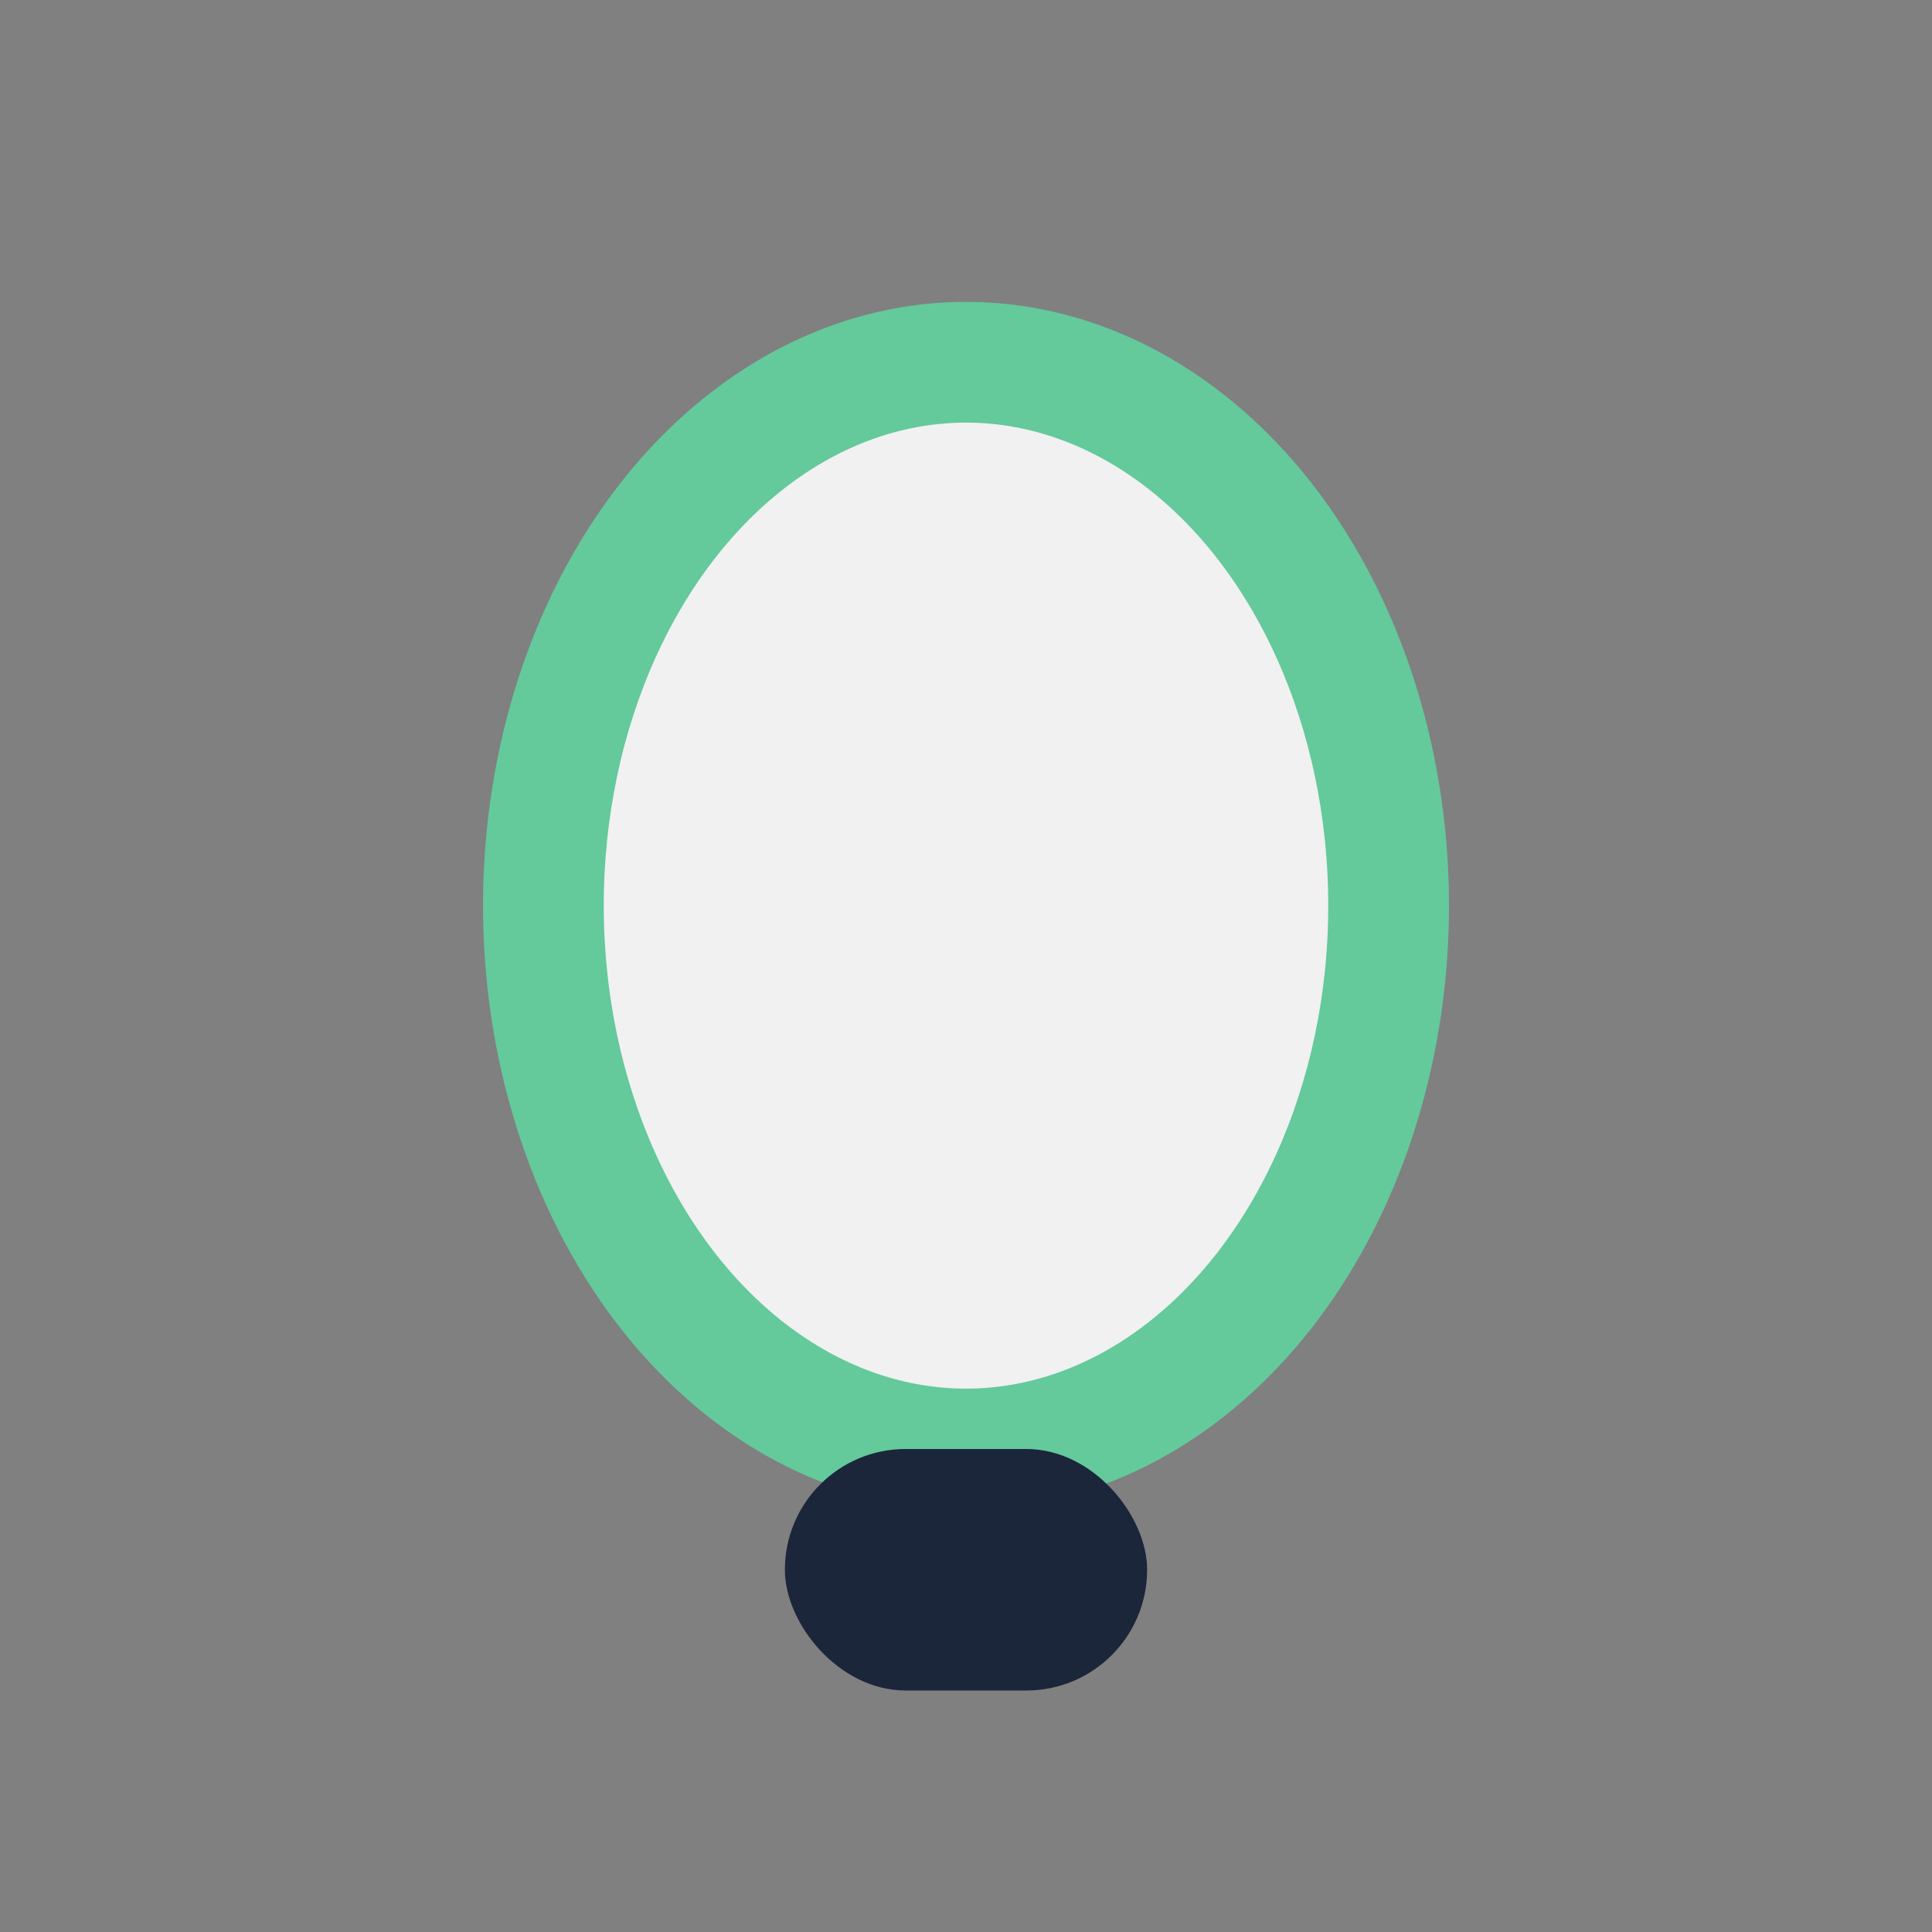 <?xml version="1.0" encoding="UTF-8"?>
<svg xmlns="http://www.w3.org/2000/svg" width="32" height="32" viewBox="0 0 32 32"><rect x="0" y="0" width="32" height="32" fill="#808080" stroke="none"/><ellipse cx="16" cy="15" rx="7" ry="9" fill="#F1F1F1" stroke="#64C99B" stroke-width="2"/><rect x="13" y="24" width="6" height="4" rx="2" fill="#1B263B"/></svg>